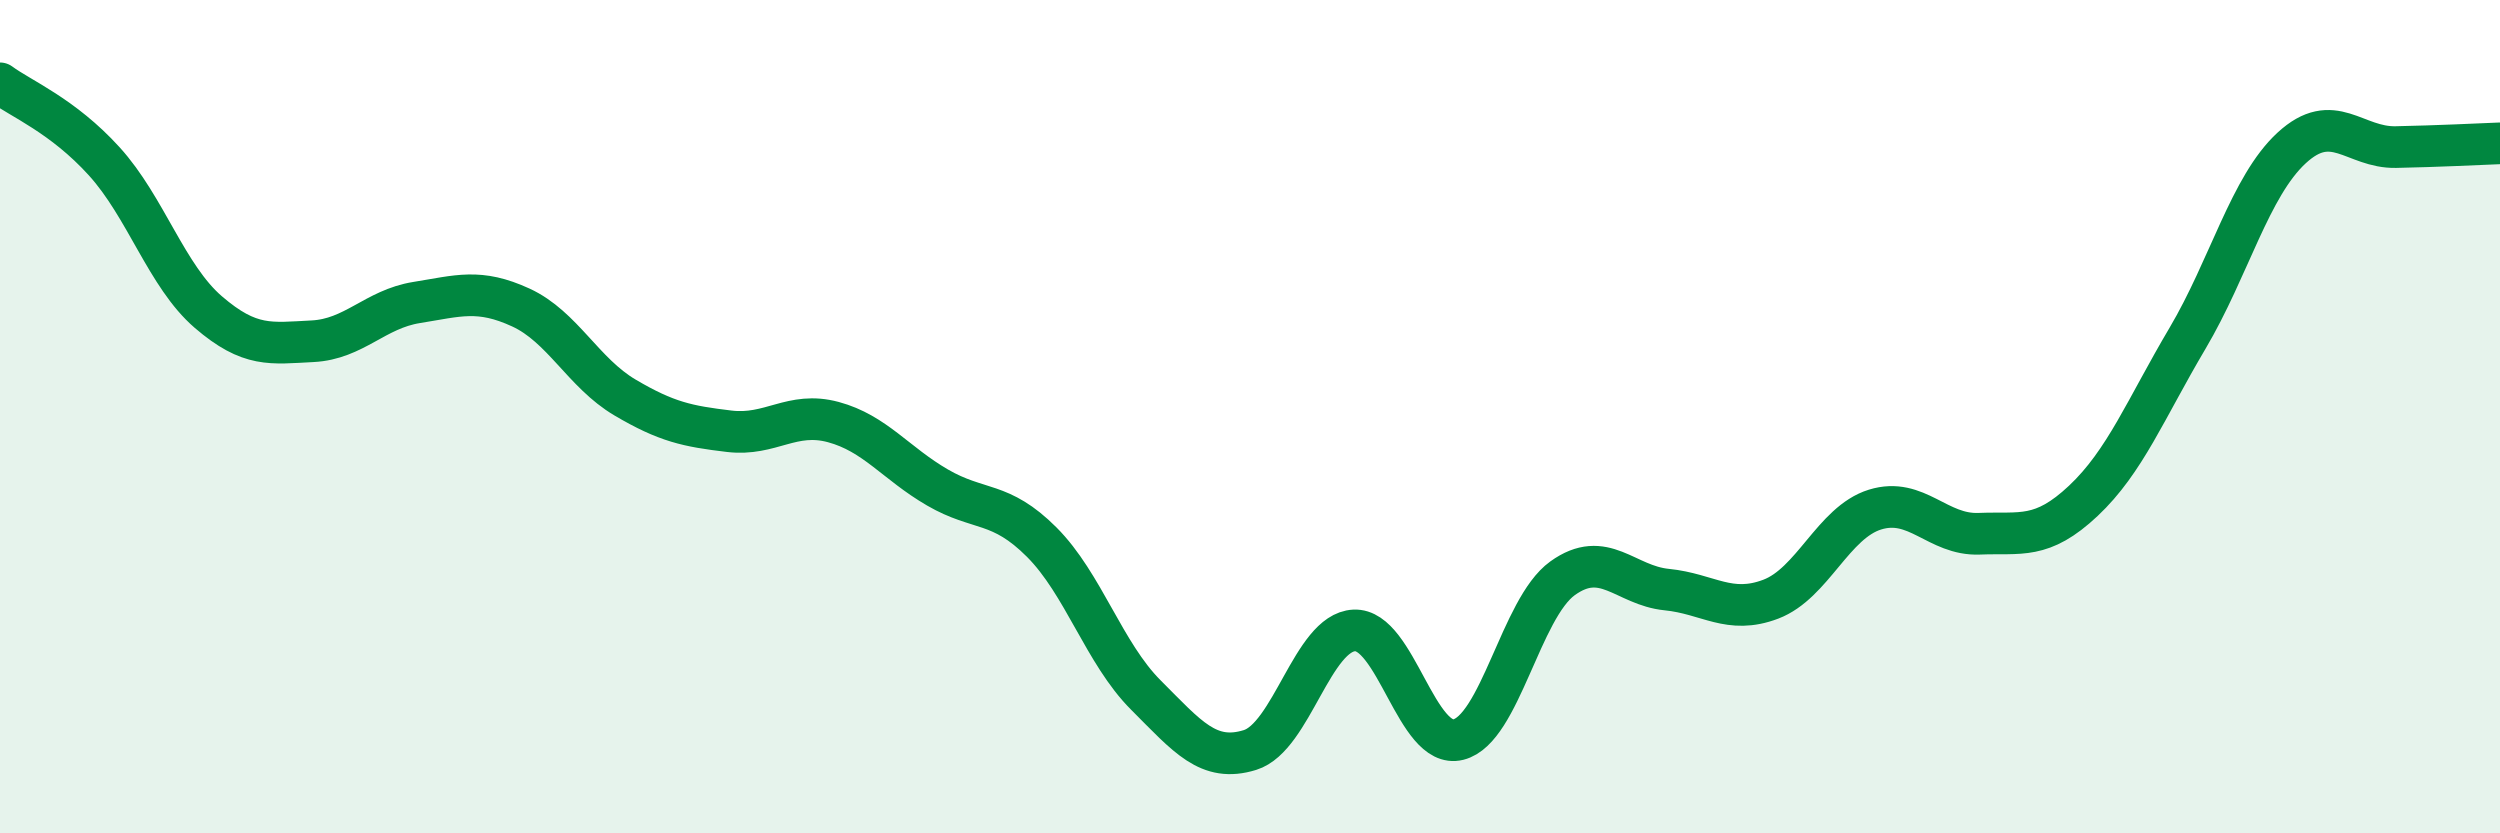 
    <svg width="60" height="20" viewBox="0 0 60 20" xmlns="http://www.w3.org/2000/svg">
      <path
        d="M 0,2 C 0.5,2.37 1.5,2.77 2.5,3.87 C 3.5,4.97 4,6.63 5,7.49 C 6,8.35 6.5,8.24 7.5,8.19 C 8.5,8.14 9,7.42 10,7.26 C 11,7.1 11.5,6.92 12.5,7.38 C 13.5,7.84 14,8.95 15,9.54 C 16,10.13 16.5,10.23 17.5,10.35 C 18.5,10.47 19,9.86 20,10.13 C 21,10.4 21.5,11.12 22.5,11.7 C 23.5,12.28 24,12.01 25,13.01 C 26,14.01 26.5,15.68 27.5,16.68 C 28.5,17.68 29,18.31 30,18 C 31,17.69 31.5,15.18 32.5,15.13 C 33.5,15.08 34,18 35,17.75 C 36,17.5 36.5,14.6 37.5,13.88 C 38.5,13.16 39,14.05 40,14.15 C 41,14.25 41.5,14.76 42.5,14.38 C 43.5,14 44,12.54 45,12.23 C 46,11.92 46.5,12.85 47.5,12.81 C 48.5,12.77 49,12.96 50,12.02 C 51,11.08 51.5,9.81 52.5,8.12 C 53.5,6.43 54,4.47 55,3.55 C 56,2.63 56.5,3.55 57.5,3.53 C 58.5,3.51 59.5,3.46 60,3.44L60 20L0 20Z"
        fill="#008740"
        opacity="0.1"
        stroke-linecap="round"
        stroke-linejoin="round"
      />
      <path
        d="M 0,2 C 0.5,2.37 1.5,2.77 2.5,3.87 C 3.5,4.97 4,6.63 5,7.49 C 6,8.35 6.5,8.24 7.5,8.19 C 8.5,8.14 9,7.42 10,7.26 C 11,7.1 11.5,6.92 12.5,7.38 C 13.5,7.84 14,8.95 15,9.54 C 16,10.13 16.5,10.23 17.5,10.35 C 18.5,10.47 19,9.86 20,10.13 C 21,10.4 21.5,11.12 22.5,11.7 C 23.5,12.28 24,12.01 25,13.01 C 26,14.01 26.5,15.68 27.5,16.68 C 28.5,17.68 29,18.31 30,18 C 31,17.69 31.5,15.18 32.5,15.13 C 33.5,15.08 34,18 35,17.75 C 36,17.5 36.5,14.6 37.5,13.88 C 38.5,13.16 39,14.05 40,14.15 C 41,14.25 41.5,14.76 42.5,14.38 C 43.5,14 44,12.54 45,12.23 C 46,11.92 46.5,12.85 47.5,12.81 C 48.5,12.77 49,12.96 50,12.02 C 51,11.08 51.5,9.81 52.5,8.12 C 53.5,6.43 54,4.47 55,3.55 C 56,2.63 56.5,3.55 57.5,3.53 C 58.5,3.51 59.5,3.46 60,3.44"
        stroke="#008740"
        stroke-width="1"
        fill="none"
        stroke-linecap="round"
        stroke-linejoin="round"
      />
    </svg>
  